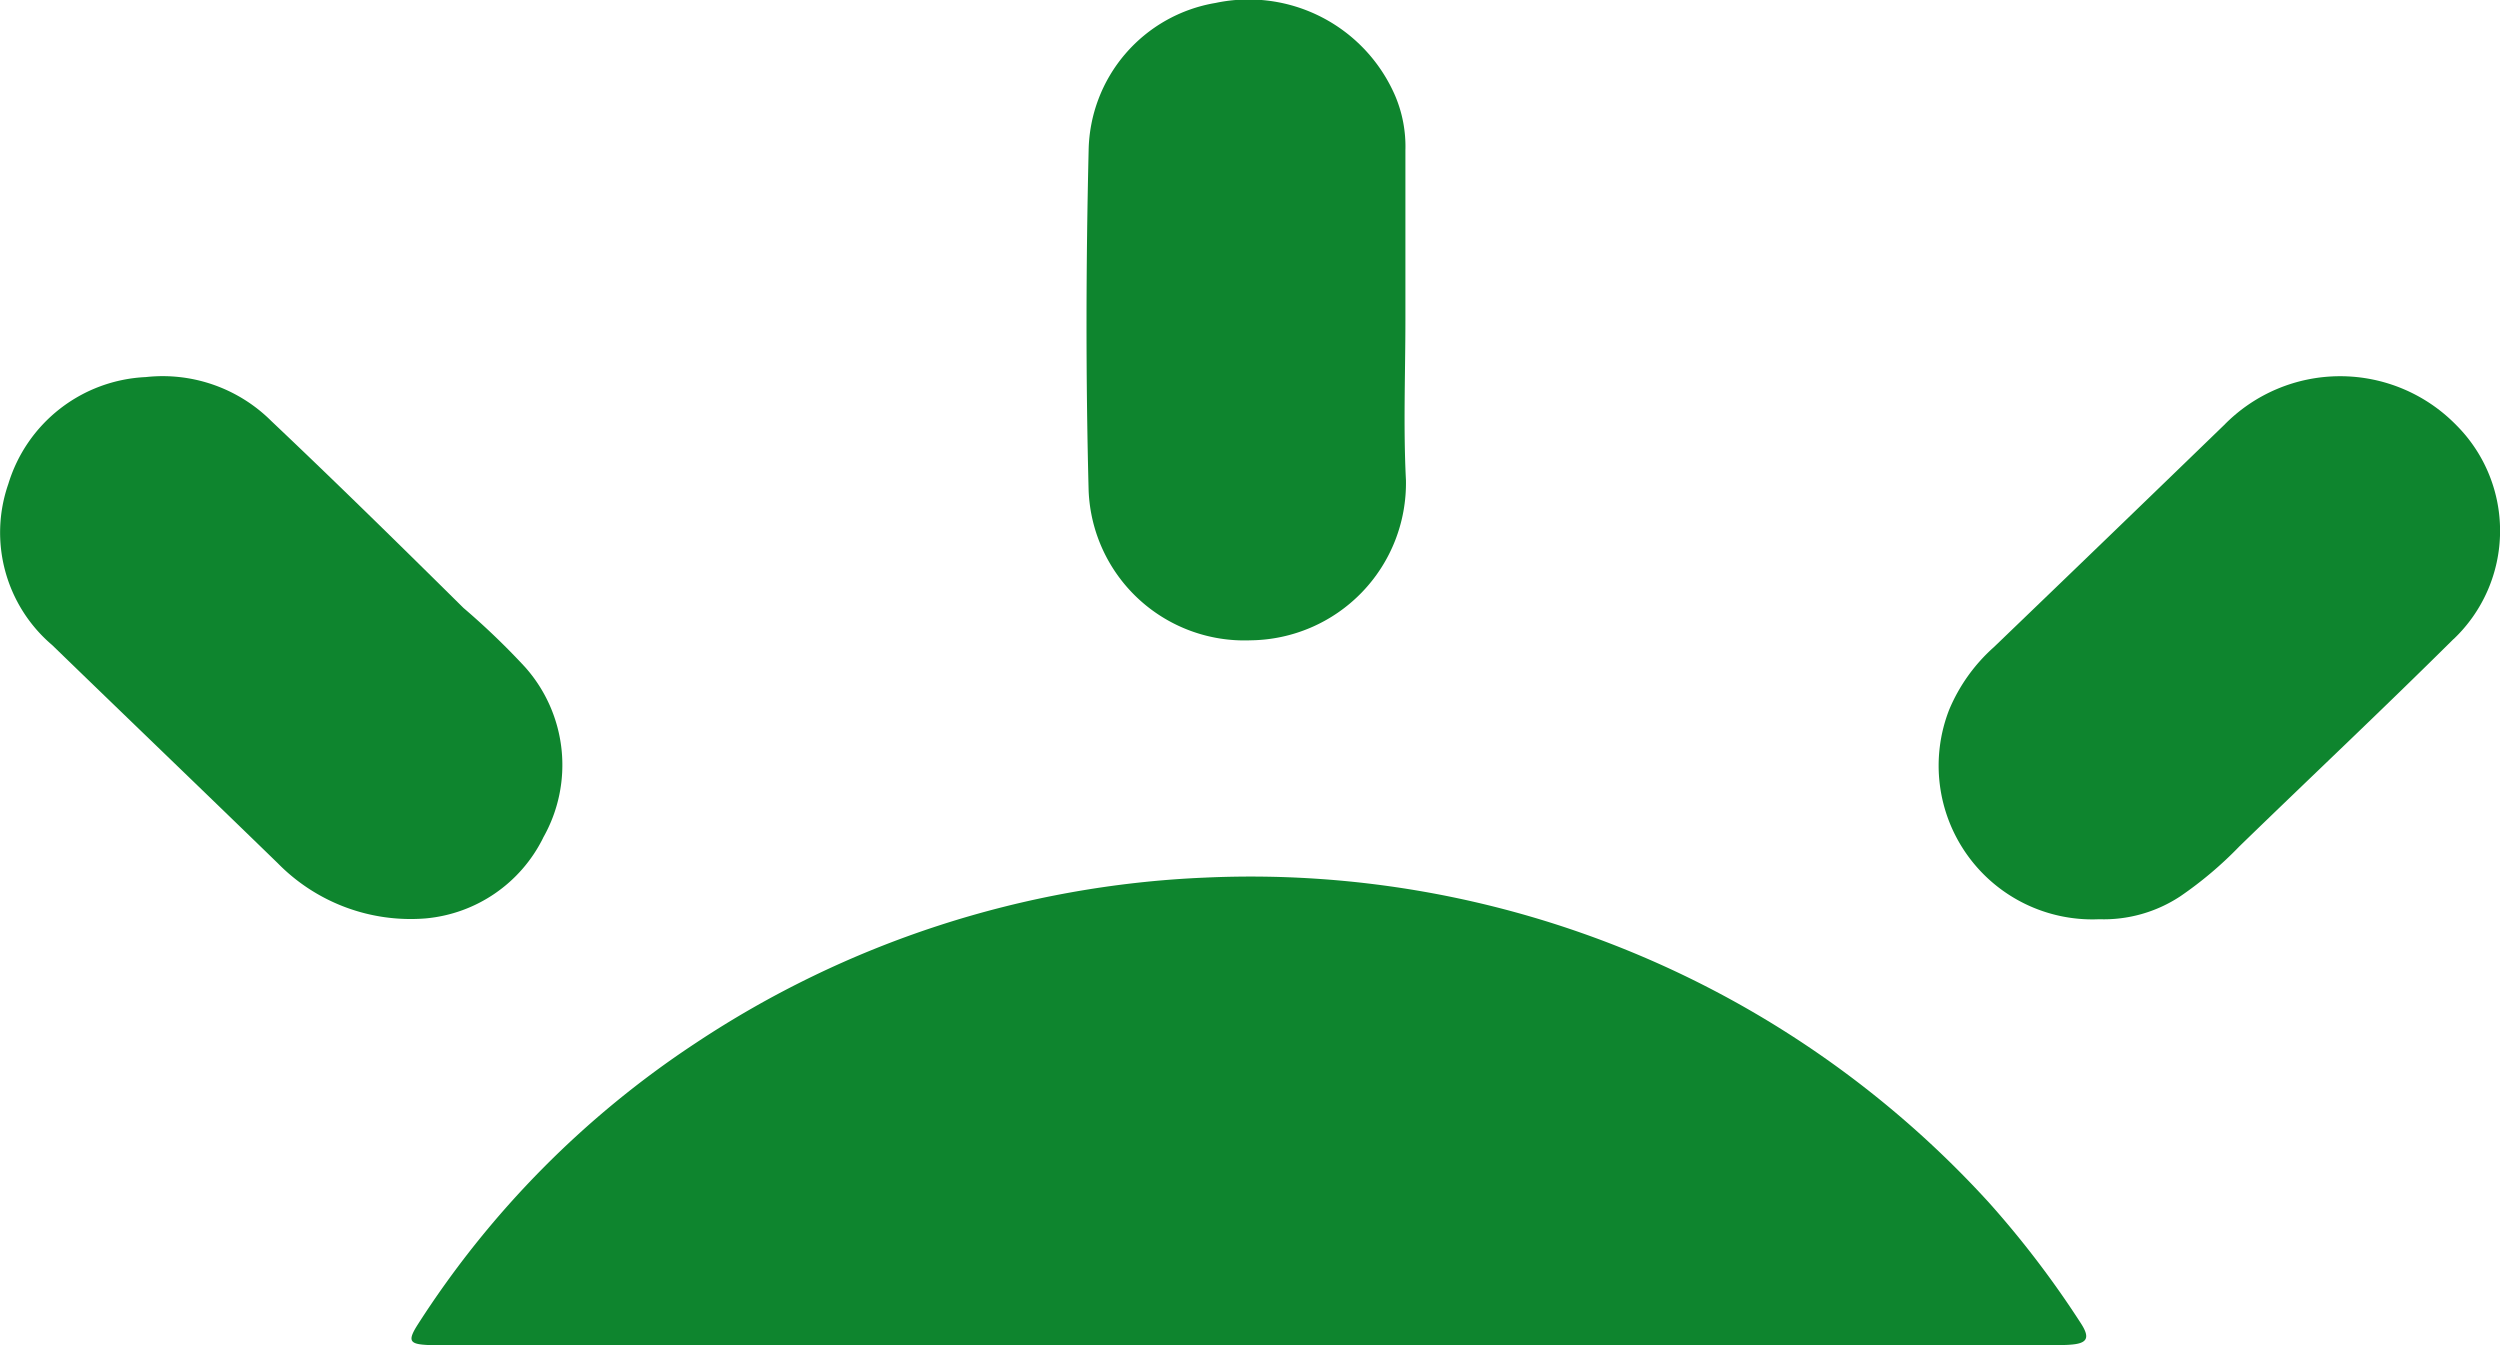 <?xml version="1.0" encoding="UTF-8"?>
<svg xmlns="http://www.w3.org/2000/svg" xmlns:xlink="http://www.w3.org/1999/xlink" id="Raggruppa_153" data-name="Raggruppa 153" width="85.114" height="45.795" viewBox="0 0 85.114 45.795">
  <defs>
    <clipPath id="clip-path">
      <rect id="Rettangolo_110" data-name="Rettangolo 110" width="85.114" height="45.795" fill="#0e852e"></rect>
    </clipPath>
  </defs>
  <g id="Raggruppa_152" data-name="Raggruppa 152" clip-path="url(#clip-path)">
    <path id="Tracciato_53" data-name="Tracciato 53" d="M159.936,236.258c-.315.019-.632.009-.948.009q-13.5,0-27.007,0H104.7c-.2,0-.406,0-.609,0-.672-.027-.738-.138-.374-.708a32.4,32.4,0,0,1,9.436-9.56,33.915,33.915,0,0,1,17.354-5.646A34.011,34.011,0,0,1,157.2,231.414a33,33,0,0,1,3.115,4.085c.352.532.245.722-.378.758" transform="translate(-89.488 -190.474)" fill="#0e852e"></path>
    <path id="Tracciato_54" data-name="Tracciato 54" d="M504.969,103.538c-2.4,2.383-4.862,4.7-7.29,7.057a12.953,12.953,0,0,1-2.012,1.7,4.73,4.73,0,0,1-2.759.78,5.234,5.234,0,0,1-5.106-7.138,5.906,5.906,0,0,1,1.521-2.127q3.926-3.773,7.838-7.561a5.526,5.526,0,0,1,7.9,0,5.087,5.087,0,0,1-.089,7.29" transform="translate(-421.439 -81.779)" fill="#0e852e"></path>
    <path id="Tracciato_55" data-name="Tracciato 55" d="M278.8,21.8a5.309,5.309,0,0,1-5.516-5.1c-.1-3.855-.091-7.716,0-11.572A5.179,5.179,0,0,1,277.606.1a5.435,5.435,0,0,1,6.115,3.163,4.415,4.415,0,0,1,.348,1.847q0,1.456,0,2.911v2.842h0c0,1.828-.074,3.659.018,5.482A5.35,5.35,0,0,1,278.8,21.8" transform="translate(-236.221 0)" fill="#0e852e"></path>
    <path id="Tracciato_56" data-name="Tracciato 56" d="M18.492,110.3a4.96,4.96,0,0,1-4,2.744,6.336,6.336,0,0,1-5.037-1.881c-2.554-2.482-5.123-4.947-7.68-7.426A5.028,5.028,0,0,1,.284,98.251a5.135,5.135,0,0,1,4.678-3.637,5.243,5.243,0,0,1,4.274,1.495c2.21,2.092,4.38,4.224,6.544,6.365a24.907,24.907,0,0,1,2.095,2.012,5.01,5.01,0,0,1,.617,5.81" transform="translate(0 -81.776)" fill="#0e852e"></path>
  </g>
</svg>
